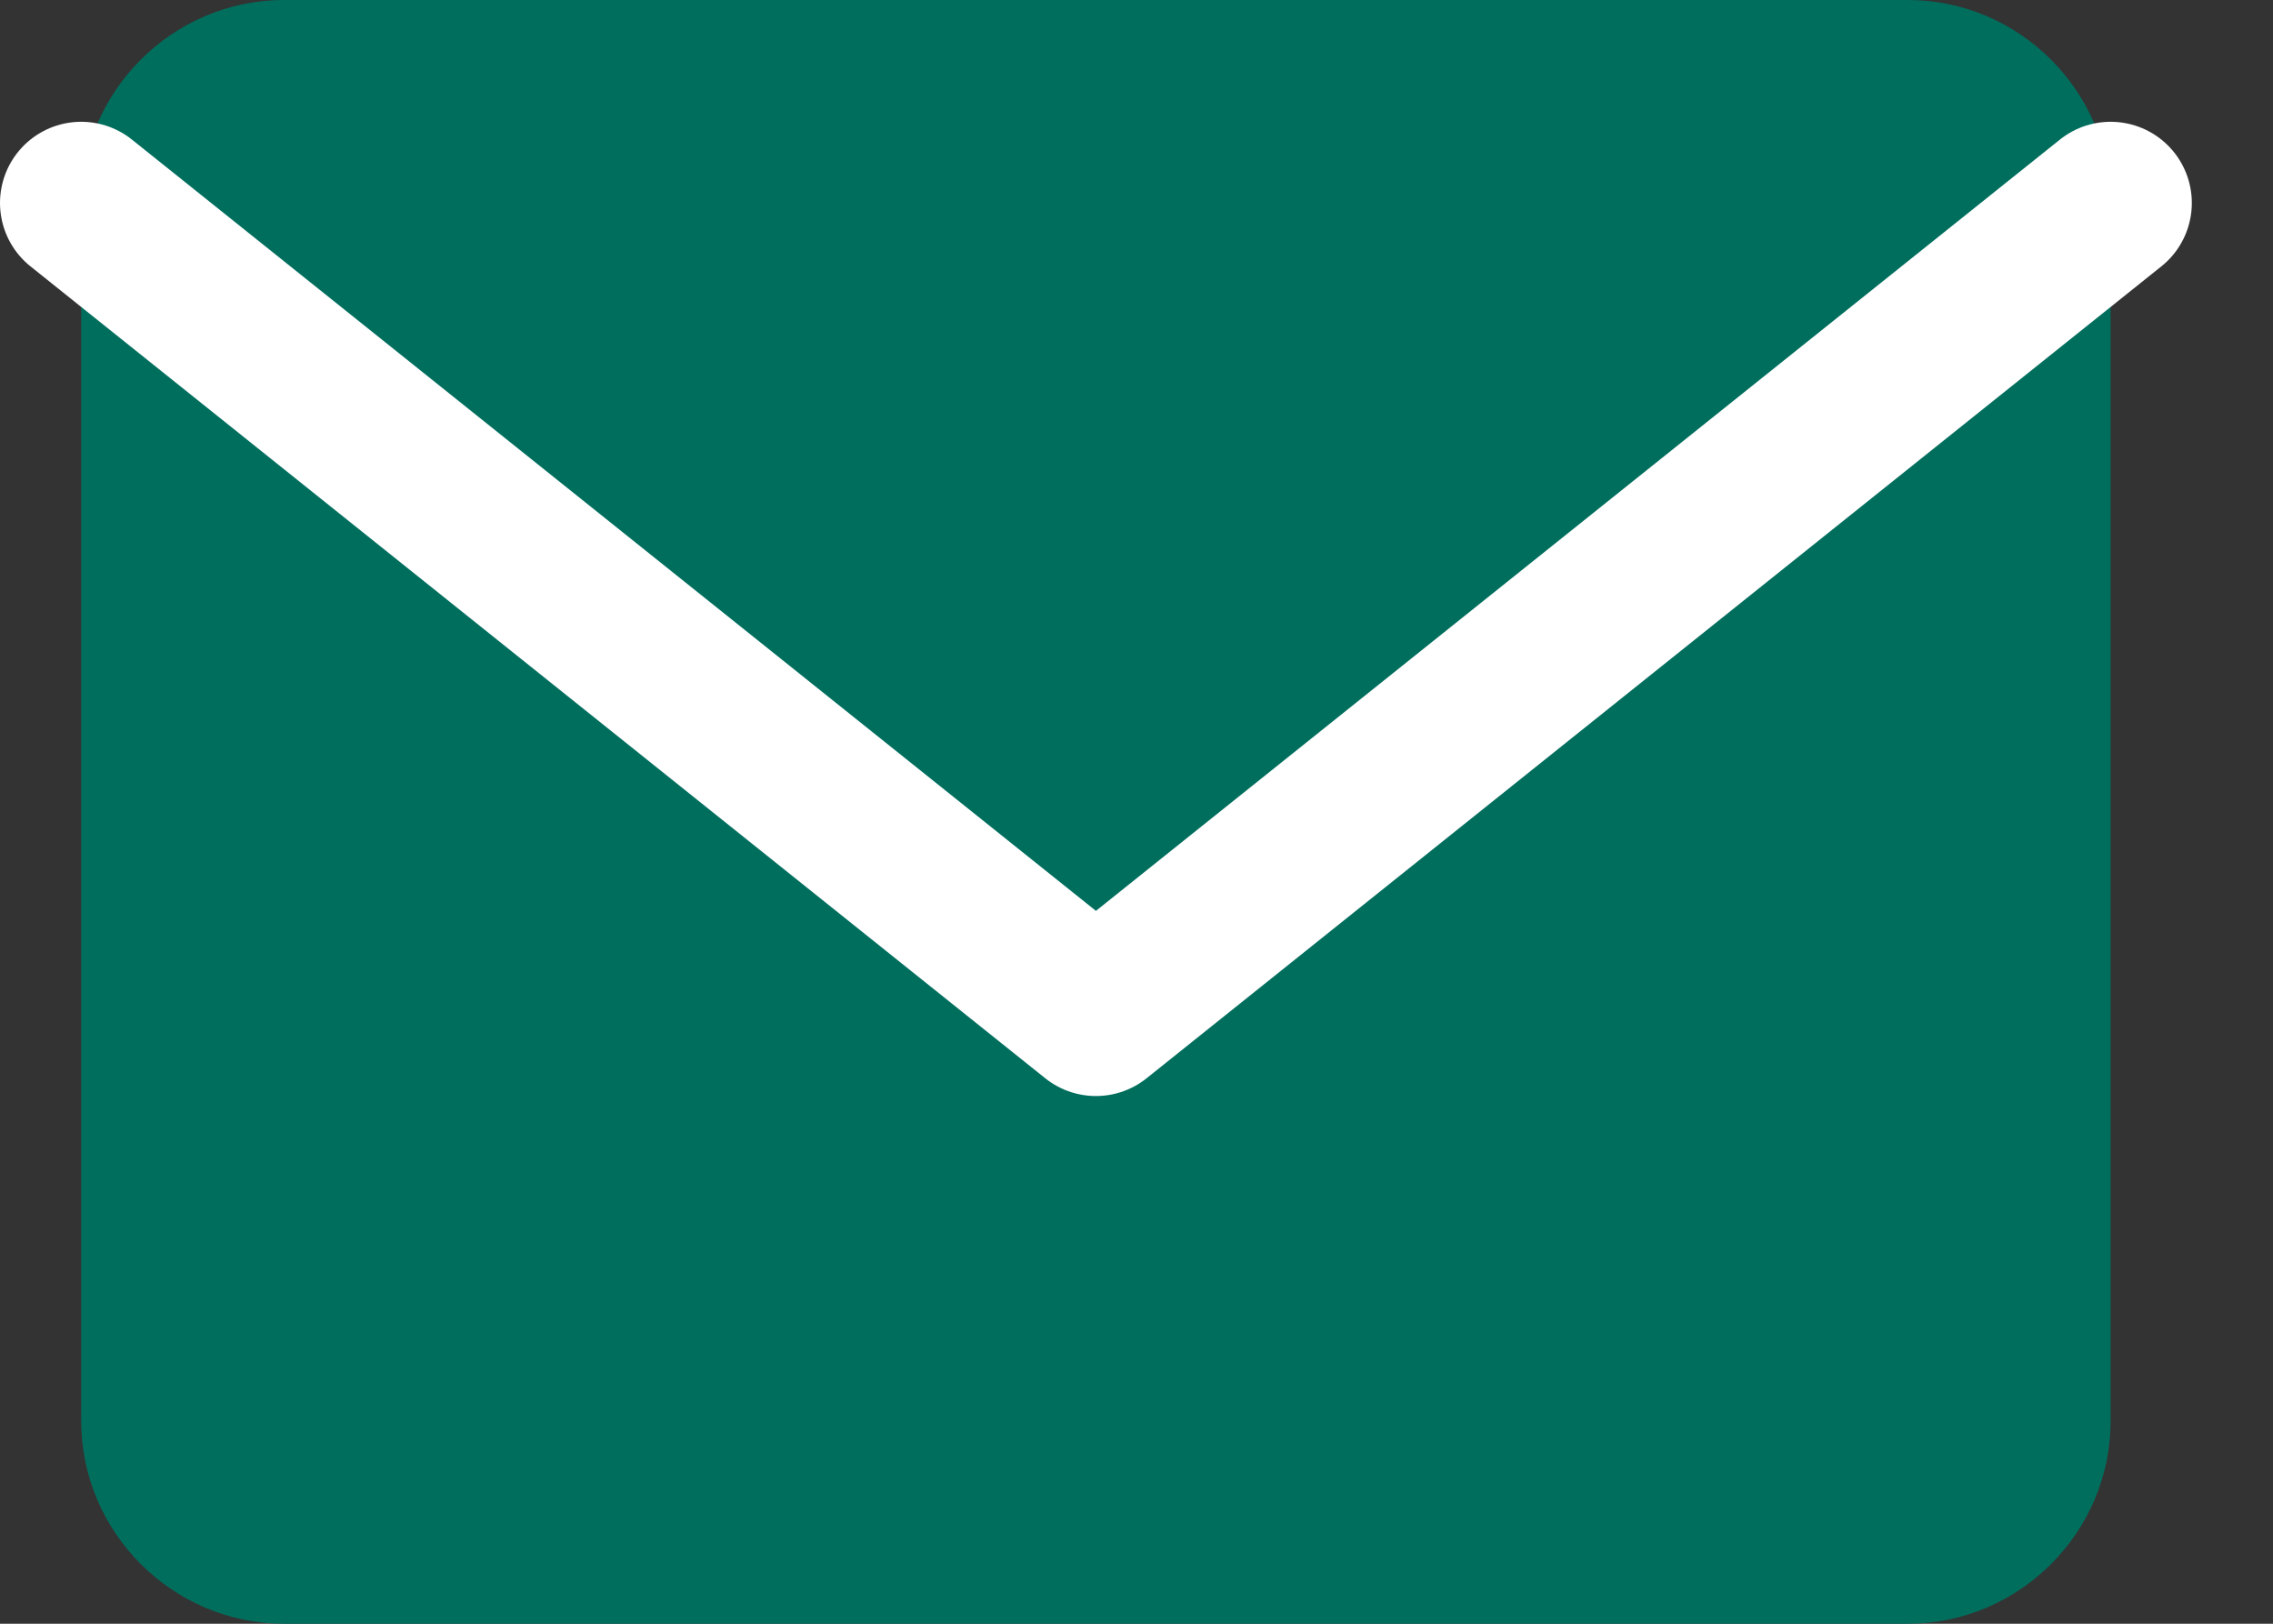 <?xml version="1.0" encoding="UTF-8"?> <svg xmlns="http://www.w3.org/2000/svg" width="21" height="15" viewBox="0 0 21 15" fill="none"><rect x="0" y="0" width="21" height="15" fill="#333333" stroke="none"/><path d="M2.625 0H17.625C18.656 0 19.5 0.844 19.5 1.875V13.125C19.5 14.156 18.656 15 17.625 15H2.625C1.594 15 0.75 14.156 0.75 13.125V1.875C0.75 0.844 1.594 0 2.625 0Z" fill="#006E5D"></path><path d="M19.5 1.875L10.125 9.375L0.75 1.875" fill="#006E5D"></path><path d="M19.5 1.875L10.125 9.375L0.75 1.875" stroke="white" stroke-width="1.5" stroke-linecap="round" stroke-linejoin="round"></path></svg> 
